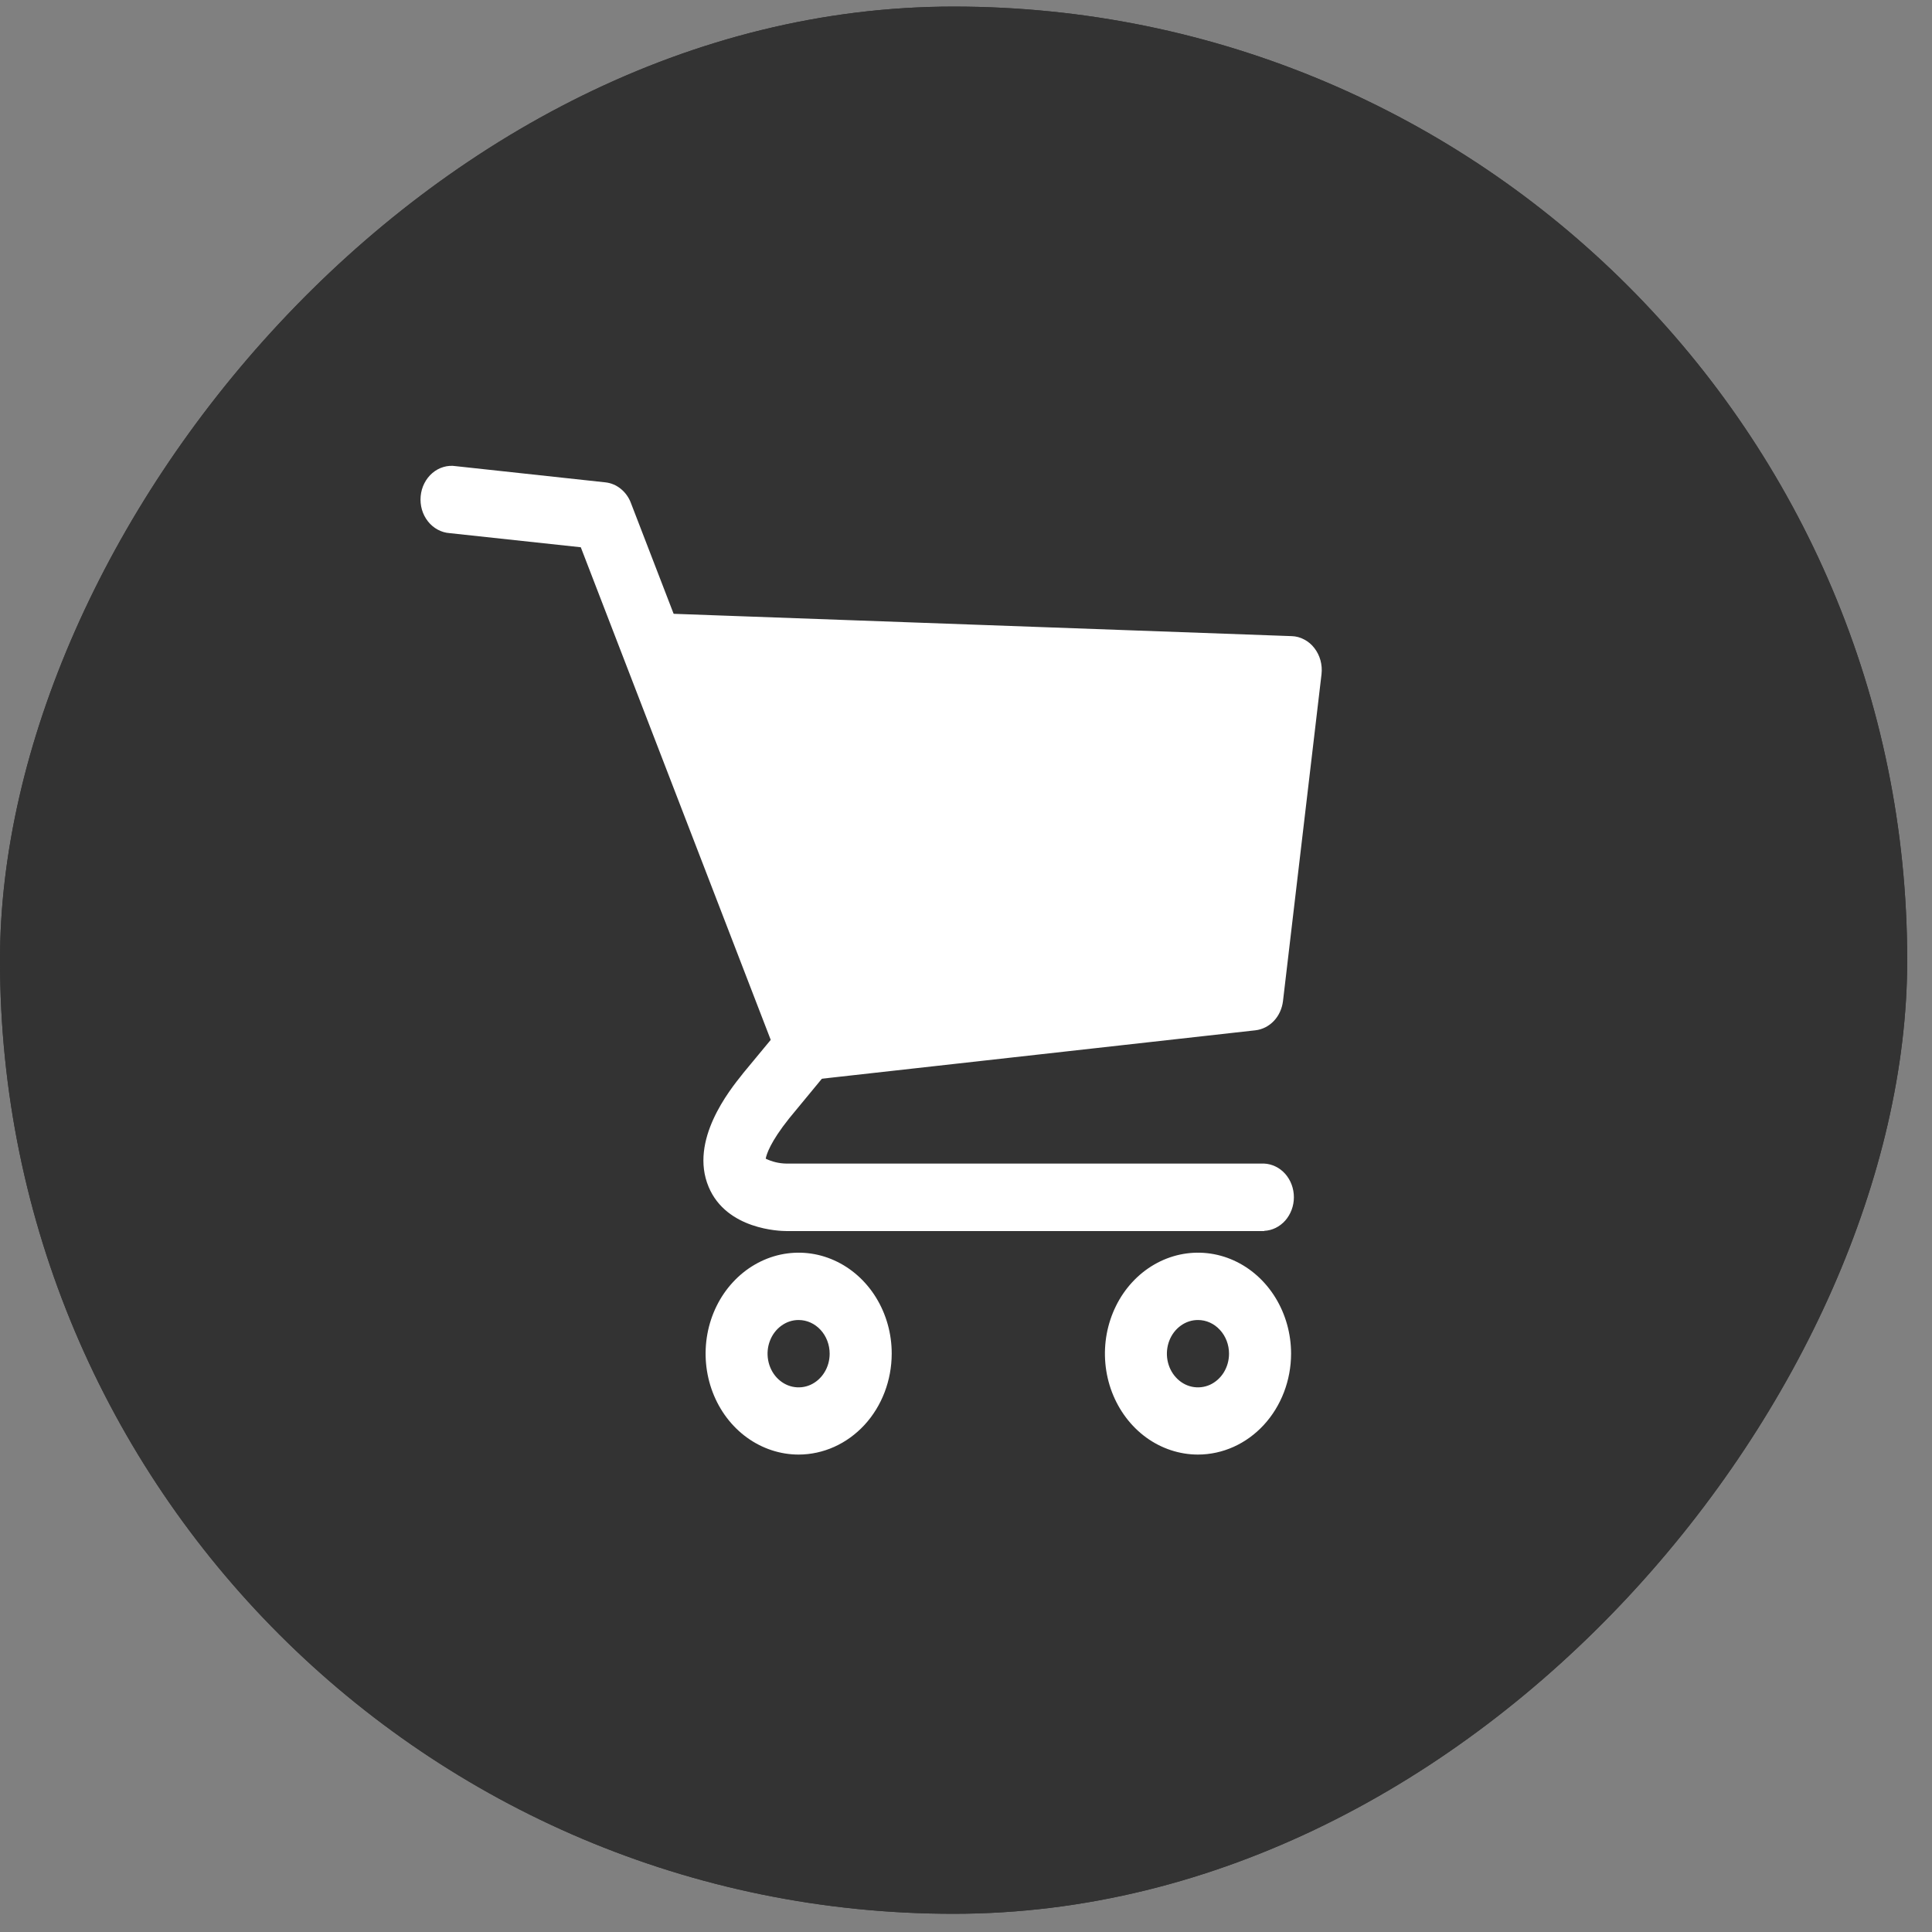 <svg width="42" height="42" viewBox="0 0 42 42" fill="none" xmlns="http://www.w3.org/2000/svg">
<rect x="0" y="0" width="42" height="42" fill="#808080" stroke="none"/>
<rect width="41.461" height="41.461" rx="20.73" transform="matrix(1 0 0 -1 0 41.604)" fill="#333333"/>
<path d="M27.485 26.762H17.093C16.962 26.762 15.795 26.734 15.405 25.802C14.982 24.793 15.856 23.704 16.143 23.347L16.149 23.338L16.755 22.606L12.626 11.897L9.777 11.59C9.686 11.584 9.597 11.558 9.516 11.514C9.434 11.47 9.362 11.409 9.303 11.334C9.244 11.259 9.199 11.172 9.172 11.078C9.145 10.983 9.136 10.884 9.145 10.786C9.154 10.688 9.181 10.593 9.225 10.507C9.269 10.42 9.328 10.344 9.4 10.283C9.471 10.222 9.553 10.178 9.641 10.152C9.729 10.126 9.82 10.12 9.91 10.134L13.161 10.486C13.282 10.499 13.397 10.547 13.494 10.626C13.591 10.704 13.668 10.809 13.714 10.931L18.162 22.467C18.211 22.594 18.226 22.735 18.205 22.871C18.184 23.007 18.128 23.134 18.043 23.237L17.157 24.311C16.744 24.828 16.662 25.098 16.646 25.189C16.786 25.256 16.936 25.292 17.089 25.295H27.48C27.654 25.303 27.819 25.383 27.94 25.519C28.06 25.656 28.128 25.837 28.128 26.027C28.128 26.216 28.06 26.397 27.94 26.534C27.819 26.67 27.654 26.751 27.48 26.758L27.485 26.762Z" fill="white"/>
<path d="M17.54 23.485C17.367 23.485 17.201 23.413 17.075 23.284C16.949 23.155 16.874 22.979 16.865 22.791C16.857 22.603 16.915 22.419 17.027 22.277C17.14 22.135 17.299 22.045 17.472 22.026L26.62 21L27.301 15.264L14.248 14.793C14.069 14.786 13.9 14.703 13.778 14.561C13.656 14.419 13.591 14.231 13.597 14.037C13.602 13.843 13.679 13.66 13.81 13.527C13.941 13.395 14.114 13.324 14.293 13.331L28.082 13.829C28.176 13.832 28.268 13.857 28.352 13.902C28.437 13.946 28.512 14.009 28.572 14.087C28.633 14.165 28.678 14.255 28.705 14.352C28.732 14.45 28.74 14.552 28.729 14.653L27.891 21.763C27.871 21.927 27.802 22.079 27.693 22.194C27.584 22.309 27.442 22.381 27.291 22.398L17.61 23.479C17.587 23.483 17.564 23.485 17.54 23.485Z" fill="white"/>
<path d="M26.044 31.621C25.643 31.621 25.252 31.492 24.919 31.251C24.587 31.01 24.328 30.667 24.174 30.266C24.021 29.865 23.981 29.424 24.059 28.998C24.138 28.573 24.33 28.181 24.613 27.875C24.896 27.568 25.257 27.359 25.65 27.274C26.042 27.19 26.449 27.233 26.819 27.4C27.188 27.566 27.504 27.848 27.726 28.209C27.948 28.57 28.067 28.994 28.067 29.428C28.066 30.009 27.852 30.567 27.473 30.978C27.094 31.389 26.58 31.62 26.044 31.621ZM26.044 28.696C25.91 28.695 25.779 28.738 25.668 28.819C25.557 28.899 25.47 29.013 25.419 29.147C25.368 29.281 25.354 29.428 25.38 29.57C25.406 29.712 25.47 29.843 25.565 29.945C25.659 30.048 25.779 30.118 25.91 30.146C26.041 30.174 26.177 30.16 26.301 30.105C26.424 30.049 26.53 29.955 26.604 29.835C26.678 29.715 26.718 29.573 26.718 29.428C26.718 29.234 26.647 29.048 26.52 28.911C26.394 28.773 26.223 28.696 26.044 28.696Z" fill="white"/>
<path d="M17.362 31.621C16.962 31.621 16.571 31.492 16.238 31.251C15.905 31.01 15.646 30.667 15.493 30.266C15.34 29.865 15.3 29.424 15.378 28.998C15.456 28.573 15.649 28.181 15.932 27.875C16.215 27.568 16.576 27.359 16.968 27.274C17.361 27.19 17.767 27.233 18.137 27.4C18.507 27.566 18.823 27.848 19.045 28.209C19.267 28.57 19.386 28.994 19.385 29.428C19.384 30.009 19.171 30.567 18.792 30.978C18.412 31.389 17.898 31.62 17.362 31.621ZM17.362 28.696C17.229 28.695 17.098 28.738 16.987 28.819C16.876 28.899 16.789 29.013 16.738 29.147C16.686 29.281 16.673 29.428 16.699 29.57C16.725 29.712 16.789 29.843 16.883 29.945C16.978 30.048 17.098 30.118 17.229 30.146C17.36 30.174 17.496 30.16 17.619 30.105C17.743 30.049 17.848 29.955 17.922 29.835C17.997 29.715 18.036 29.573 18.036 29.428C18.036 29.234 17.965 29.048 17.839 28.911C17.712 28.773 17.541 28.696 17.362 28.696Z" fill="white"/>
<path d="M17.805 22.688L14.424 14.503L27.999 15.091L27.166 21.658L17.805 22.688Z" fill="white"/>
<rect width="41.461" height="41.461" rx="20.73" transform="matrix(1 0 0 -1 0 41.604)" fill="#333333"/>
<path d="M27.485 26.762H17.093C16.962 26.762 15.795 26.734 15.405 25.802C14.982 24.793 15.856 23.704 16.143 23.347L16.149 23.338L16.755 22.606L12.626 11.897L9.777 11.59C9.686 11.584 9.597 11.558 9.516 11.514C9.434 11.47 9.362 11.409 9.303 11.334C9.244 11.259 9.199 11.172 9.172 11.078C9.145 10.983 9.136 10.884 9.145 10.786C9.154 10.688 9.181 10.593 9.225 10.507C9.269 10.42 9.328 10.344 9.4 10.283C9.471 10.222 9.553 10.178 9.641 10.152C9.729 10.126 9.82 10.12 9.91 10.134L13.161 10.486C13.282 10.499 13.397 10.547 13.494 10.626C13.591 10.704 13.668 10.809 13.714 10.931L18.162 22.467C18.211 22.594 18.226 22.735 18.205 22.871C18.184 23.007 18.128 23.134 18.043 23.237L17.157 24.311C16.744 24.828 16.662 25.098 16.646 25.189C16.786 25.256 16.936 25.292 17.089 25.295H27.48C27.654 25.303 27.819 25.383 27.94 25.519C28.06 25.656 28.128 25.837 28.128 26.027C28.128 26.216 28.06 26.397 27.94 26.534C27.819 26.67 27.654 26.751 27.48 26.758L27.485 26.762Z" fill="white"/>
<path d="M17.54 23.485C17.367 23.485 17.201 23.413 17.075 23.284C16.949 23.155 16.874 22.979 16.865 22.791C16.857 22.603 16.915 22.419 17.027 22.277C17.14 22.135 17.299 22.045 17.472 22.026L26.62 21L27.301 15.264L14.248 14.793C14.069 14.786 13.9 14.703 13.778 14.561C13.656 14.419 13.591 14.231 13.597 14.037C13.602 13.843 13.679 13.66 13.81 13.527C13.941 13.395 14.114 13.324 14.293 13.331L28.082 13.829C28.176 13.832 28.268 13.857 28.352 13.902C28.437 13.946 28.512 14.009 28.572 14.087C28.633 14.165 28.678 14.255 28.705 14.352C28.732 14.45 28.74 14.552 28.729 14.653L27.891 21.763C27.871 21.927 27.802 22.079 27.693 22.194C27.584 22.309 27.442 22.381 27.291 22.398L17.61 23.479C17.587 23.483 17.564 23.485 17.54 23.485Z" fill="white"/>
<path d="M26.044 31.621C25.643 31.621 25.252 31.492 24.919 31.251C24.587 31.01 24.328 30.667 24.174 30.266C24.021 29.865 23.981 29.424 24.059 28.998C24.138 28.573 24.33 28.181 24.613 27.875C24.896 27.568 25.257 27.359 25.65 27.274C26.042 27.19 26.449 27.233 26.819 27.4C27.188 27.566 27.504 27.848 27.726 28.209C27.948 28.57 28.067 28.994 28.067 29.428C28.066 30.009 27.852 30.567 27.473 30.978C27.094 31.389 26.58 31.62 26.044 31.621ZM26.044 28.696C25.91 28.695 25.779 28.738 25.668 28.819C25.557 28.899 25.47 29.013 25.419 29.147C25.368 29.281 25.354 29.428 25.38 29.57C25.406 29.712 25.47 29.843 25.565 29.945C25.659 30.048 25.779 30.118 25.91 30.146C26.041 30.174 26.177 30.16 26.301 30.105C26.424 30.049 26.53 29.955 26.604 29.835C26.678 29.715 26.718 29.573 26.718 29.428C26.718 29.234 26.647 29.048 26.52 28.911C26.394 28.773 26.223 28.696 26.044 28.696Z" fill="white"/>
<path d="M17.362 31.621C16.962 31.621 16.571 31.492 16.238 31.251C15.905 31.01 15.646 30.667 15.493 30.266C15.34 29.865 15.3 29.424 15.378 28.998C15.456 28.573 15.649 28.181 15.932 27.875C16.215 27.568 16.576 27.359 16.968 27.274C17.361 27.19 17.767 27.233 18.137 27.4C18.507 27.566 18.823 27.848 19.045 28.209C19.267 28.57 19.386 28.994 19.385 29.428C19.384 30.009 19.171 30.567 18.792 30.978C18.412 31.389 17.898 31.62 17.362 31.621ZM17.362 28.696C17.229 28.695 17.098 28.738 16.987 28.819C16.876 28.899 16.789 29.013 16.738 29.147C16.686 29.281 16.673 29.428 16.699 29.57C16.725 29.712 16.789 29.843 16.883 29.945C16.978 30.048 17.098 30.118 17.229 30.146C17.36 30.174 17.496 30.16 17.619 30.105C17.743 30.049 17.848 29.955 17.922 29.835C17.997 29.715 18.036 29.573 18.036 29.428C18.036 29.234 17.965 29.048 17.839 28.911C17.712 28.773 17.541 28.696 17.362 28.696Z" fill="white"/>
<path d="M17.805 22.688L14.424 14.503L27.999 15.091L27.166 21.658L17.805 22.688Z" fill="white"/>
</svg>
